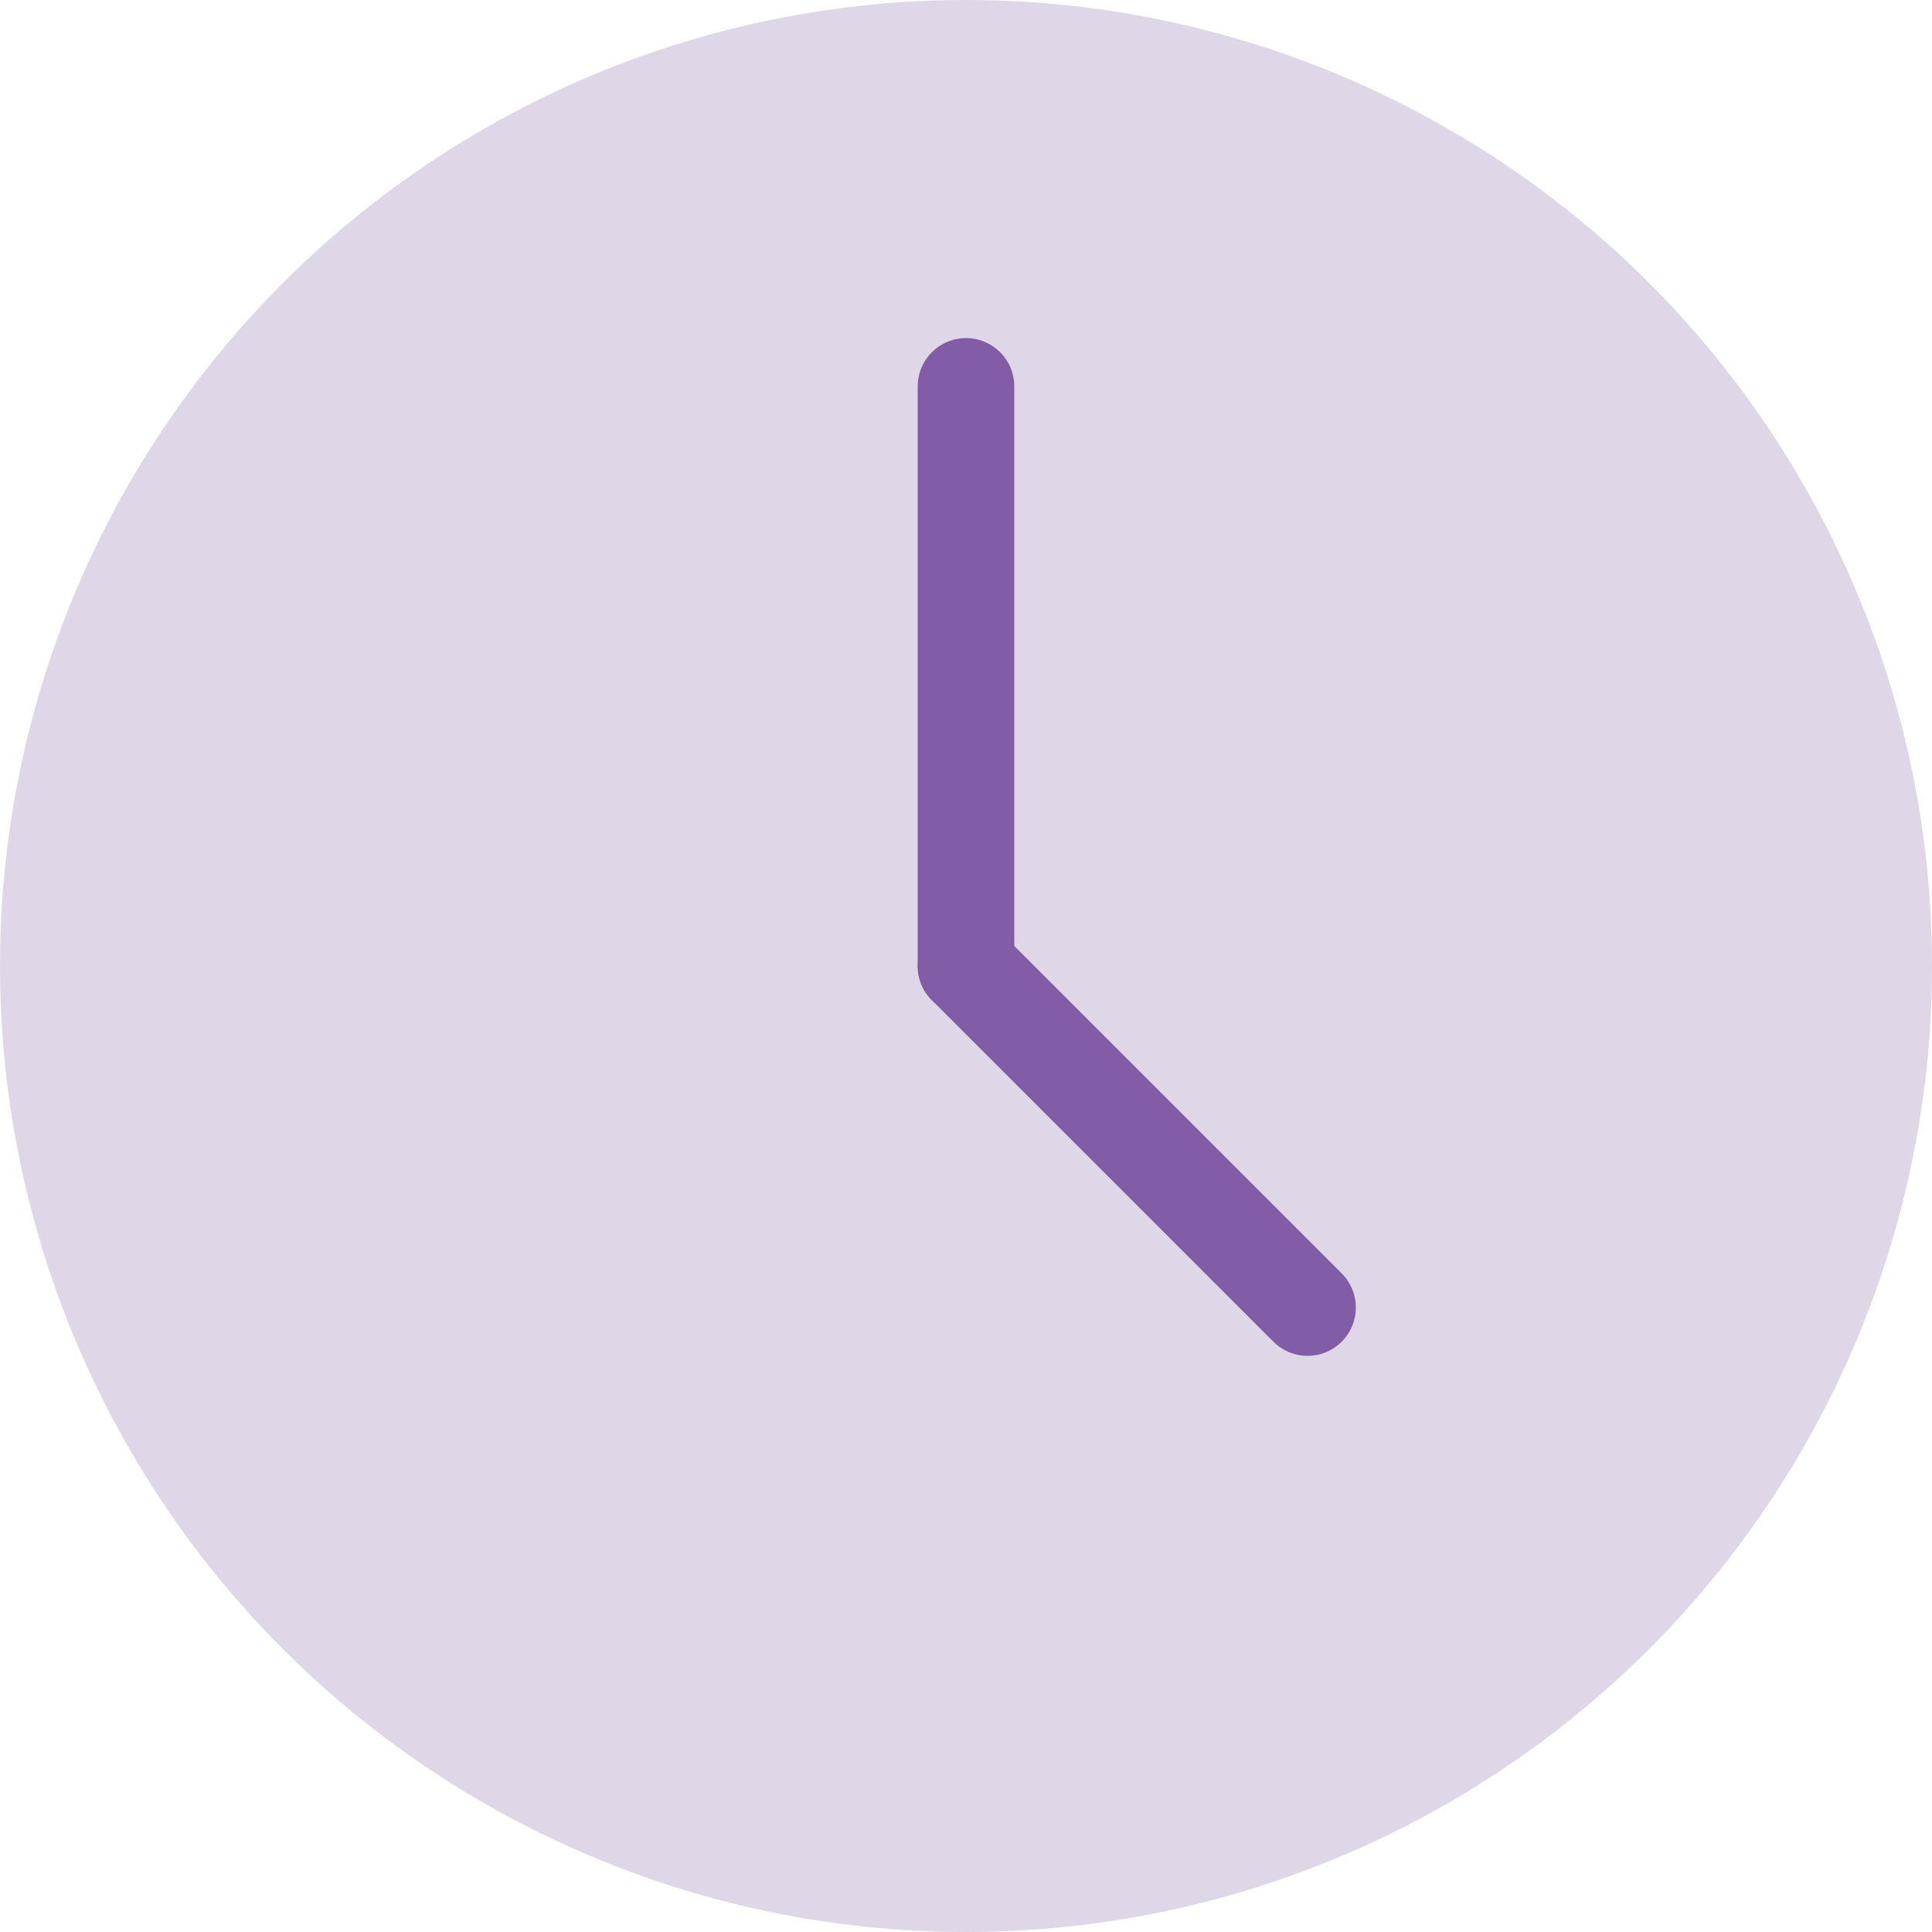 <svg width="40" height="40" viewBox="0 0 40 40" fill="none" xmlns="http://www.w3.org/2000/svg">
<circle cx="20" cy="20" r="20" fill="#825CA7" fill-opacity="0.25"/>
<path d="M20 8V20" stroke="#825CA7" stroke-width="2" stroke-linecap="round" stroke-linejoin="round"/>
<path d="M20 20L27.071 27.071" stroke="#825CA7" stroke-width="2" stroke-linecap="round" stroke-linejoin="round"/>
</svg>
